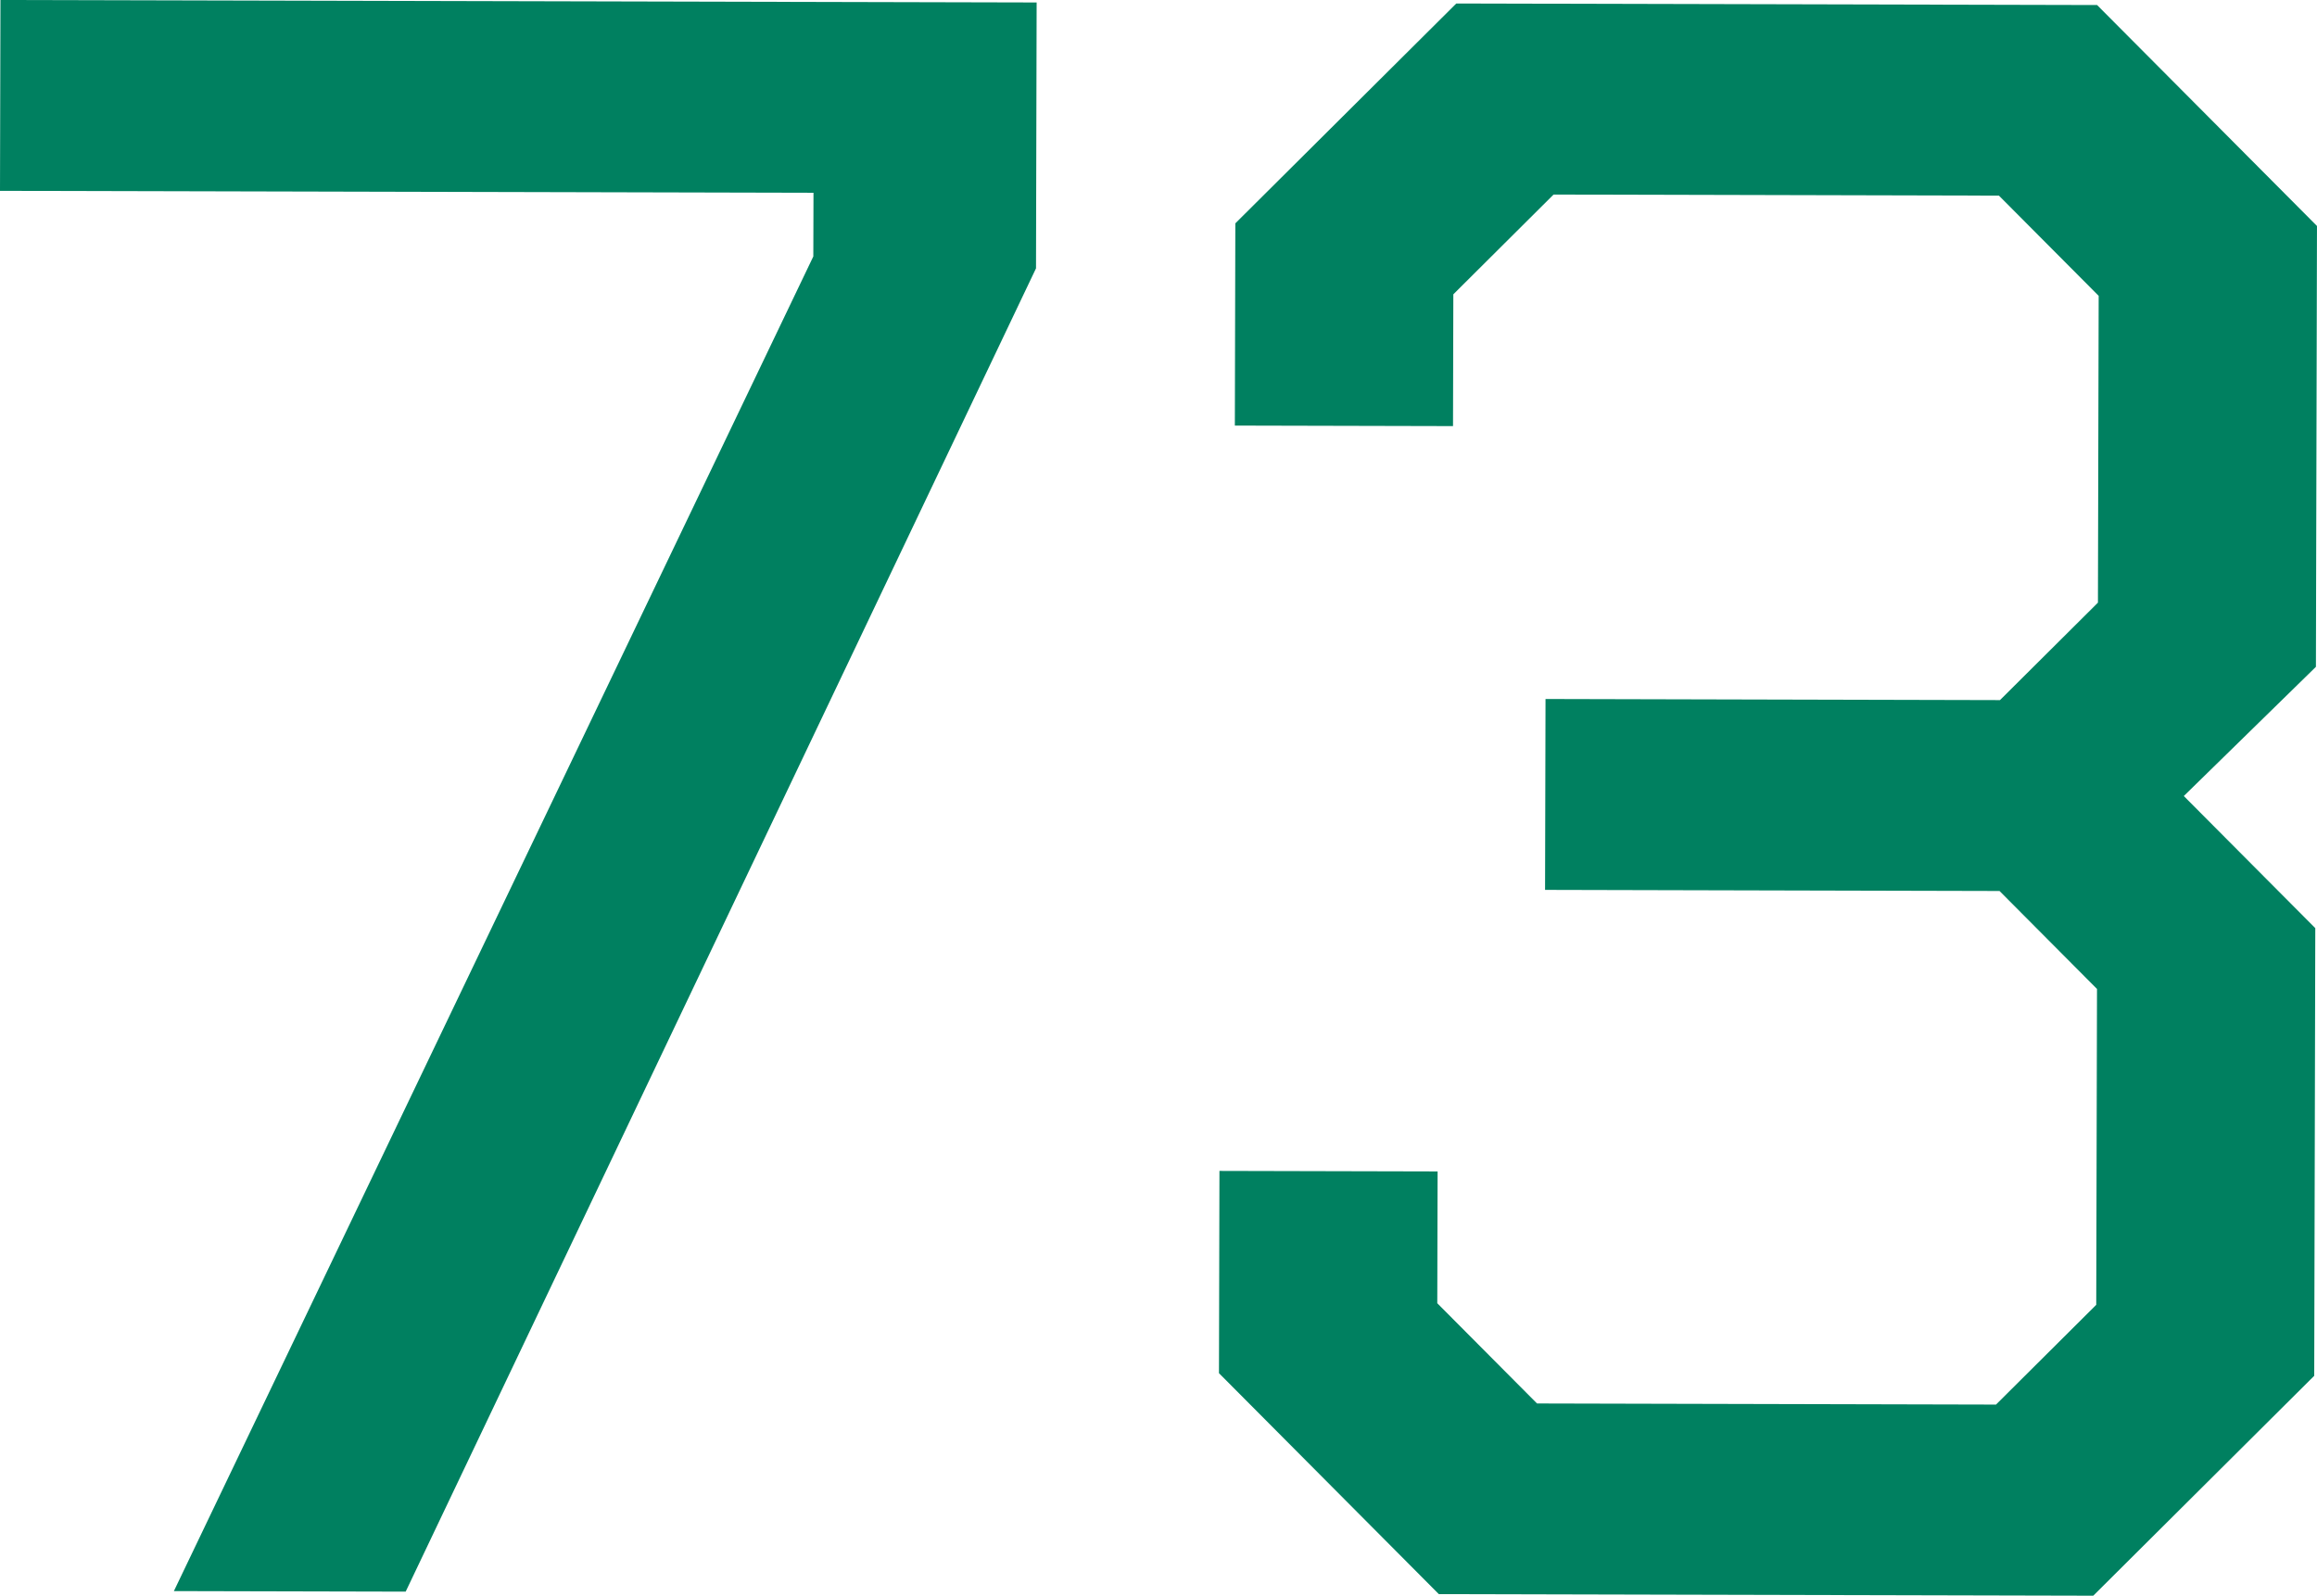 <?xml version="1.0" encoding="UTF-8"?><svg id="_レイヤー_2" xmlns="http://www.w3.org/2000/svg" viewBox="0 0 106.771 73.53"><defs><style>.cls-1{fill:#008060;stroke-width:0px;}</style></defs><g id="_デザイン"><path class="cls-1" d="m37.479,11.817l.008-2.933-37.487-.09L.021,0l47.749.114-.029,12.251-29.047,60.978-10.681-.025L37.479,11.817Z"/><path class="cls-1" d="m56.172,63.275l.022-9.319,10.053.024-.015,6.073,4.596,4.619,21.151.051,4.619-4.597.035-14.555-4.492-4.514-20.942-.051.021-8.796,20.942.051,4.514-4.491.034-14.137-4.596-4.618-20.523-.05-4.619,4.597-.015,6.073-10.053-.024.022-9.319L67.108.161l29.529.071,10.133,10.181-.049,20.314-6.088,5.954,6.059,6.088-.049,20.628-10.182,10.133-30.157-.072-10.133-10.183Z"/></g></svg>